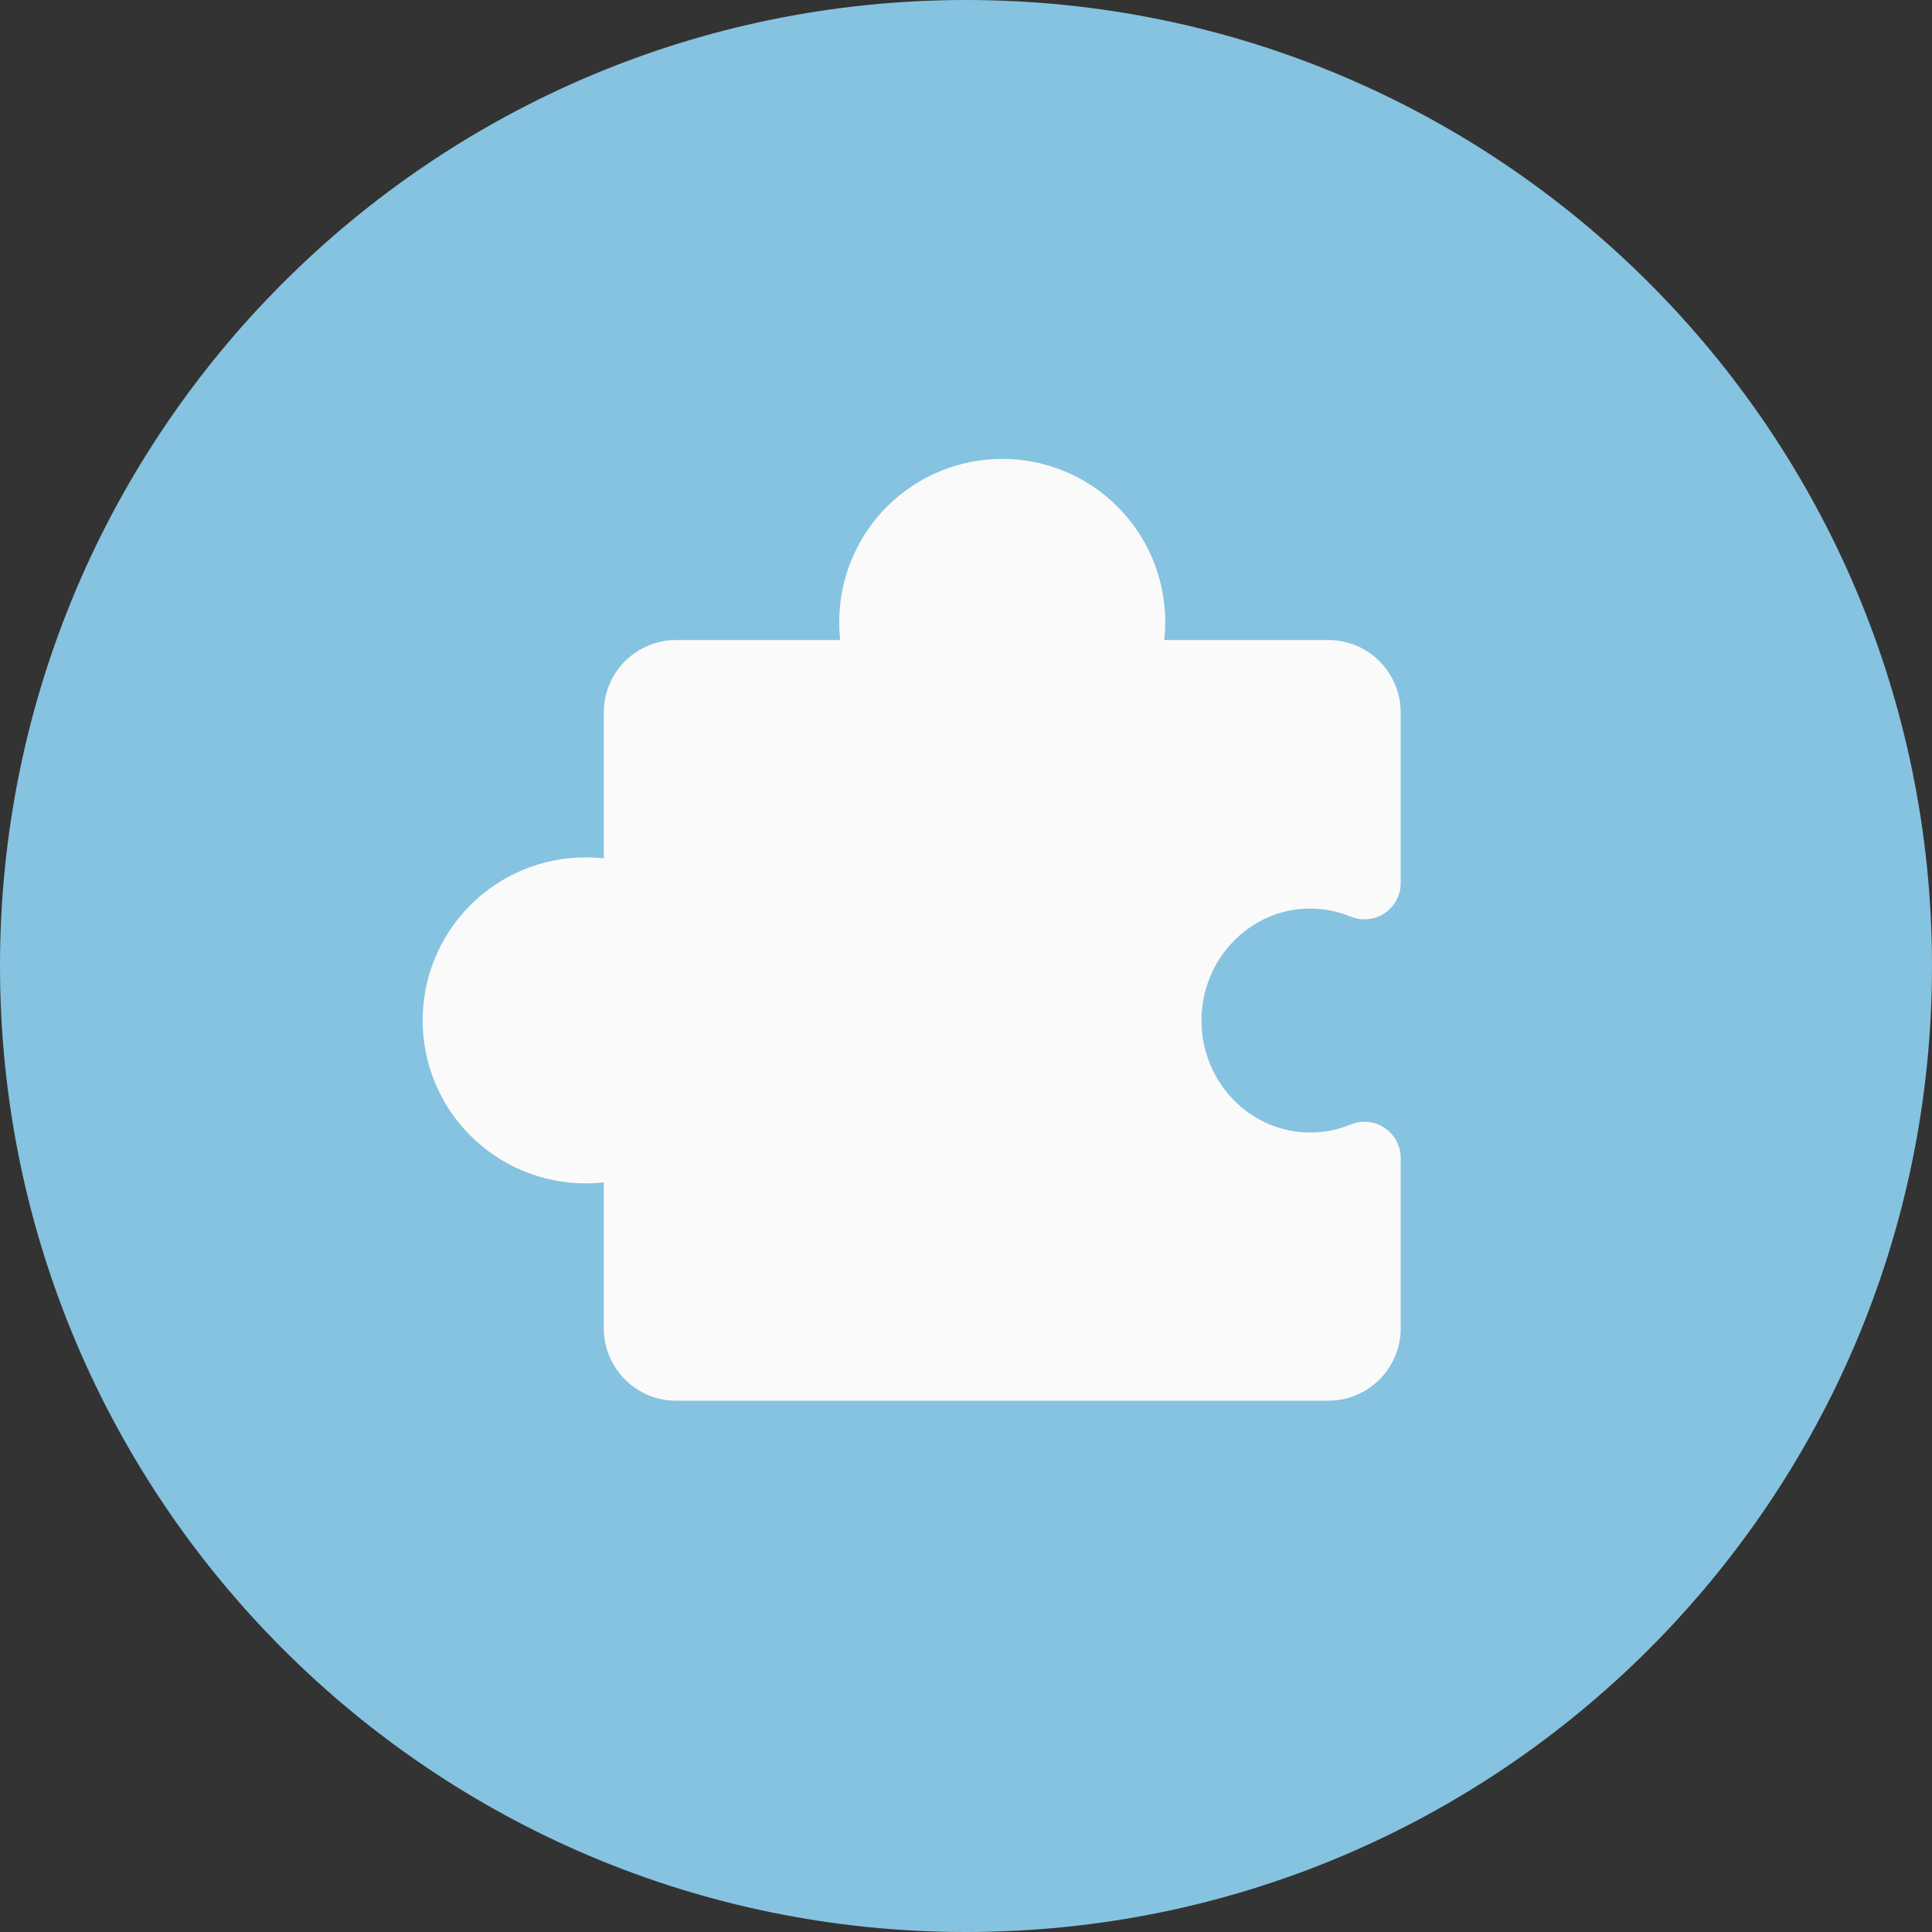 <svg fill="none" height="100" viewBox="0 0 100 100" width="100" xmlns="http://www.w3.org/2000/svg"><rect x="0" y="0" width="100" height="100" fill="#333333" stroke="none"/><path d="m0 50c0-27.614 22.386-50 50-50s50 22.386 50 50-22.386 50-50 50-50-22.386-50-50z" fill="#86c3e0"/><path d="m58.855 72.5h9.895c.995 0 1.948-.395 2.652-1.098.703-.703 1.098-1.657 1.098-2.652v-8.824c-.002-.307-.079-.61-.225-.88s-.356-.501-.612-.671-.55-.275-.856-.305c-.306-.03-.615.016-.899.134-.664.275-1.376.415-2.095.415-3.101 0-5.625-2.602-5.625-5.796 0-3.195 2.524-5.796 5.625-5.796.719-.001 1.431.14 2.095.415.286.118.596.164.903.133.308-.031.603-.137.859-.309.257-.172.467-.405.611-.678.145-.273.22-.578.218-.887v-8.824c0-.995-.395-1.948-1.098-2.652-.703-.703-1.657-1.098-2.652-1.098h-8.489c.035-.311.052-.624.052-.938 0-2.238-.889-4.384-2.471-5.966-1.582-1.582-3.728-2.471-5.966-2.471s-4.384.889-5.966 2.471c-1.582 1.582-2.471 3.728-2.471 5.966-.001.313.017.626.052.938h-8.489c-.995 0-1.948.395-2.652 1.098-.703.703-1.098 1.657-1.098 2.652v7.552c-.311-.035-.624-.052-.938-.052-2.238 0-4.384.889-5.966 2.471-1.582 1.582-2.471 3.728-2.471 5.966s.889 4.384 2.471 5.966c1.582 1.582 3.728 2.471 5.966 2.471.313.001.626-.017.938-.052v7.552c0 .995.395 1.948 1.098 2.652.703.703 1.657 1.098 2.652 1.098h9.895" fill="#fafafa"/></svg>